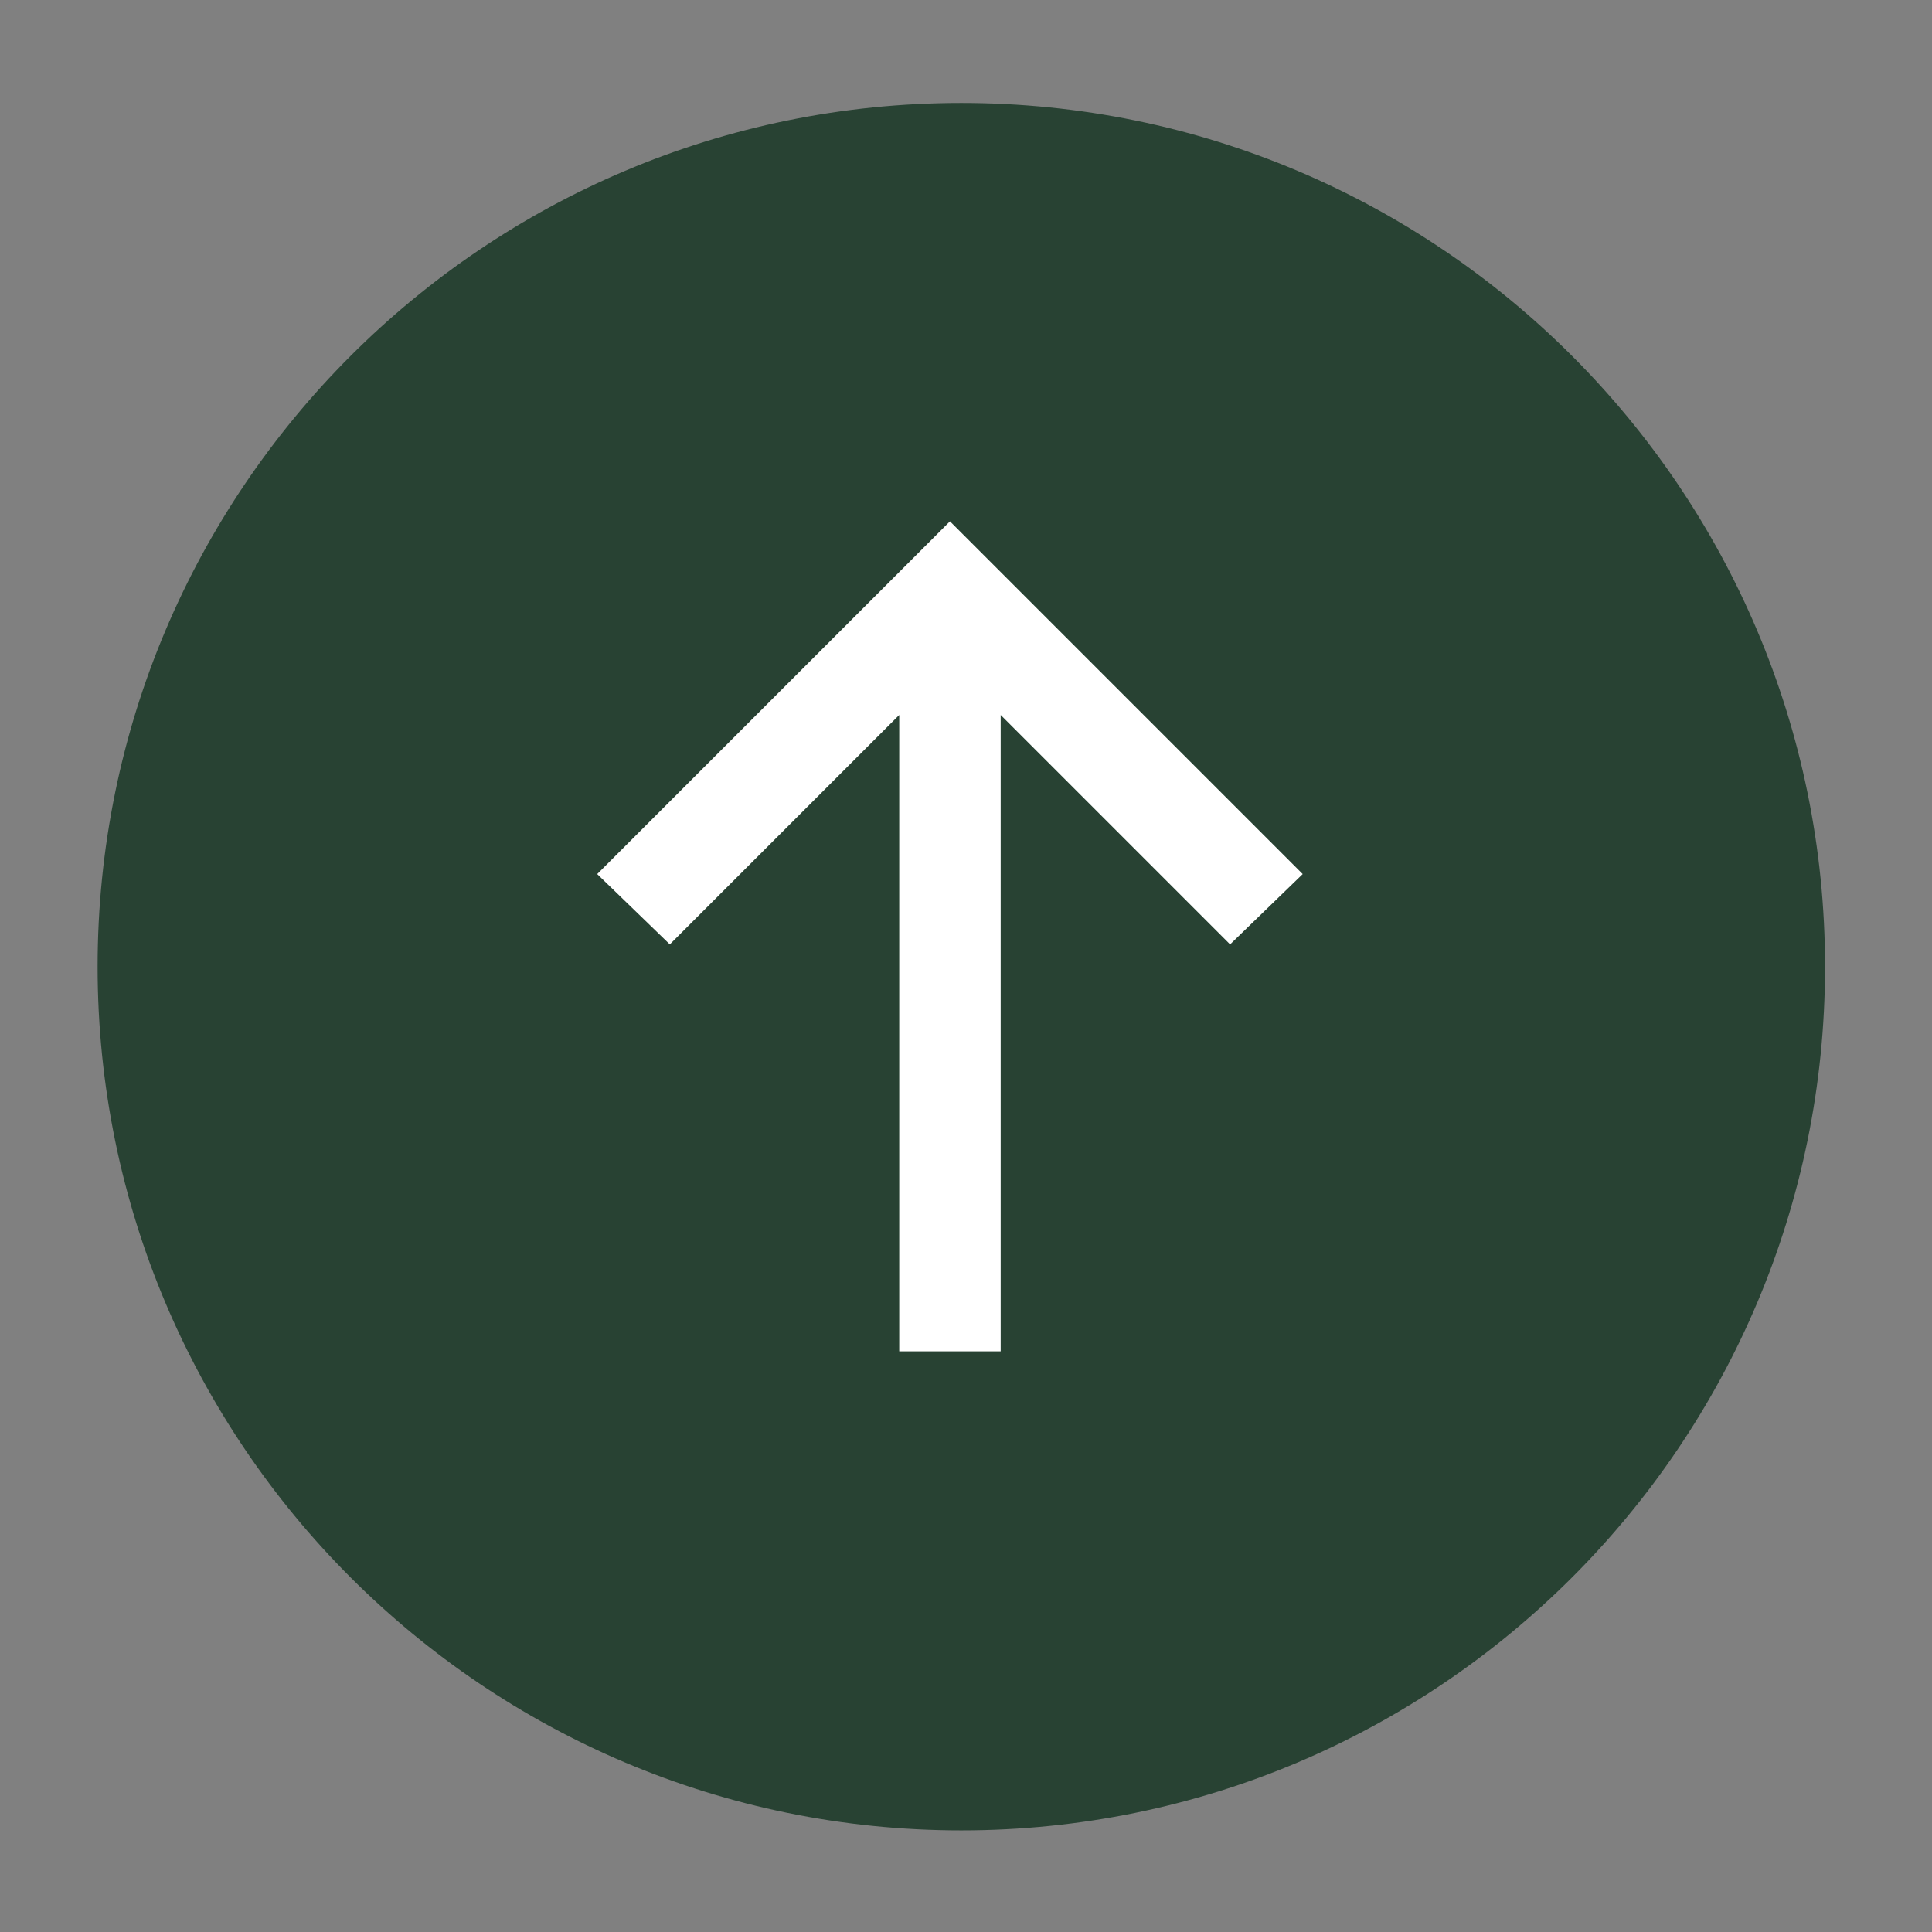 <?xml version="1.0" encoding="utf-8"?>
<!-- Generator: Adobe Illustrator 24.1.0, SVG Export Plug-In . SVG Version: 6.00 Build 0)  -->
<svg version="1.1" id="Laag_1" xmlns="http://www.w3.org/2000/svg" xmlns:xlink="http://www.w3.org/1999/xlink" x="0px" y="0px"
	 viewBox="0 0 170 170" style="enable-background:new 0 0 170 170;" xml:space="preserve">
<rect x="0" y="0" width="170" height="170" fill="#808080" stroke="none"/>
<style type="text/css">
	.st0{clip-path:url(#SVGID_2_);fill:#284233;}
	.st1{fill:#FFFFFF;}
</style>
<g>
	<defs>
		<rect id="SVGID_1_" x="8.588" y="9.059" width="152" height="152"/>
	</defs>
	<clipPath id="SVGID_2_">
		<use xlink:href="#SVGID_1_"  style="overflow:visible;"/>
	</clipPath>
	<path class="st0" d="M84.588,161.059c41.974,0,76-34.026,76-76s-34.026-76-76-76
		s-76,34.026-76,76S42.614,161.059,84.588,161.059"/>
</g>
<polygon class="st1" points="79.125,62.913 79.125,118.905 88.051,118.905 88.051,62.913 
	108.237,83.099 114.627,76.911 83.588,45.872 52.549,76.911 58.939,83.099 "/>
</svg>
